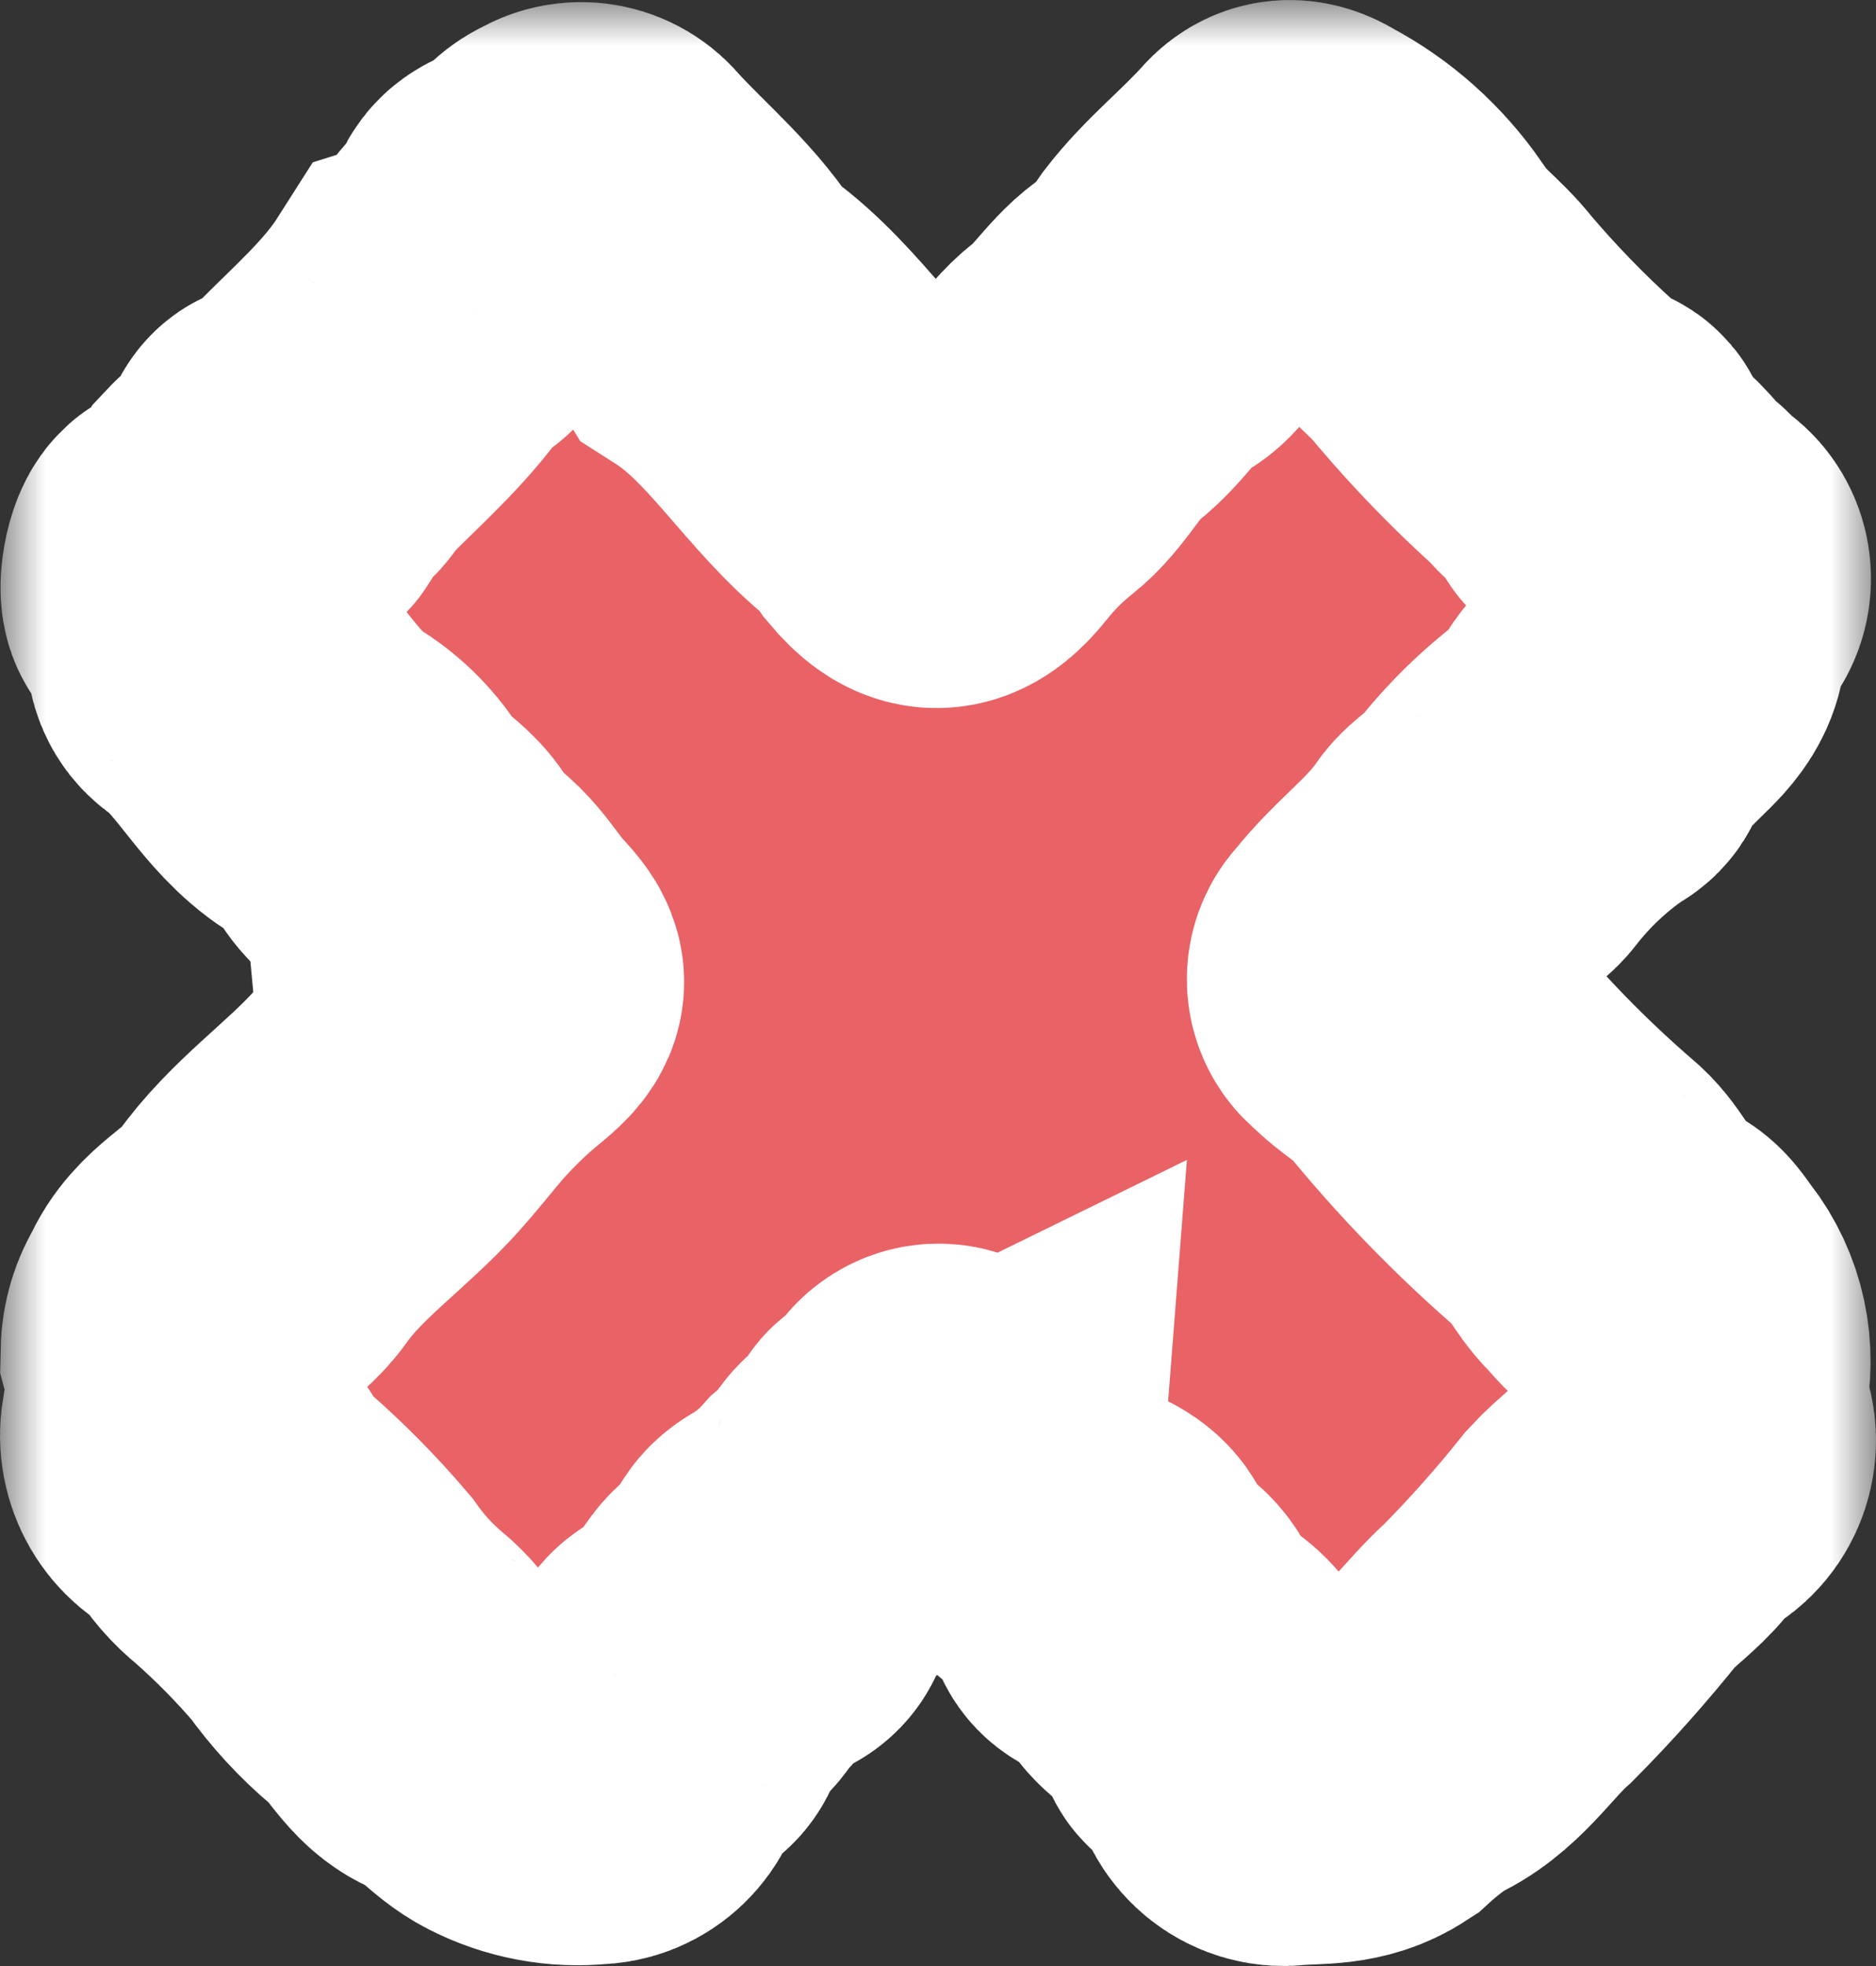 <svg width="21" height="22" viewBox="0 0 21 22" fill="none" xmlns="http://www.w3.org/2000/svg">
<rect x="0" y="0" width="21" height="22" fill="#333333" stroke="none"/>
<mask id="path-1-outside-1" maskUnits="userSpaceOnUse" x="0" y="0" width="21" height="23" fill="black">
<rect fill="white" width="21" height="23"/>
<path d="M2.007 15.979C2.08 15.7 2.08 15.405 2.007 15.126C2.01 14.978 2.054 14.834 2.133 14.711C2.298 14.316 2.7 14.179 2.928 13.857C3.315 13.311 3.874 12.936 4.316 12.446C4.476 12.267 4.626 12.077 4.784 11.891C4.995 11.651 5.225 11.429 5.473 11.229C5.723 11.019 5.71 10.966 5.492 10.734C5.274 10.502 5.107 10.131 4.744 10.021C4.707 9.621 4.299 9.526 4.132 9.224C3.999 9.02 3.823 8.85 3.617 8.727C3.123 8.405 2.884 7.844 2.428 7.499C2.35 7.455 2.299 7.371 2.296 7.278C2.296 7.035 2.326 6.793 2.035 6.673C1.964 6.645 2.035 6.258 2.114 6.232C2.344 6.125 2.535 5.947 2.661 5.721C2.733 5.644 2.825 5.591 2.926 5.569C3.067 5.514 3.196 5.468 3.1 5.267C3.076 5.22 3.1 5.121 3.168 5.134C3.412 5.178 3.484 4.953 3.596 4.834C4.013 4.41 4.468 4.023 4.795 3.509C5.188 3.387 5.257 2.893 5.62 2.738C5.565 2.48 5.753 2.464 5.915 2.411C6.078 2.358 6.129 2.153 6.317 2.08C6.468 1.981 6.667 2.015 6.779 2.16C7.181 2.601 7.654 2.979 7.968 3.504C8.738 3.995 9.189 4.829 9.892 5.392C9.985 5.483 10.069 5.583 10.142 5.691C10.399 5.998 10.57 6.009 10.835 5.675C11.005 5.462 11.198 5.268 11.41 5.099C11.697 4.878 11.853 4.507 12.146 4.282C12.439 4.056 12.591 3.736 12.909 3.564C13.076 3.474 13.166 3.277 13.277 3.122C13.572 2.736 13.952 2.444 14.269 2.087C14.382 1.959 14.5 1.99 14.624 2.069C15.018 2.277 15.357 2.58 15.614 2.952C15.791 3.257 16.071 3.432 16.276 3.697C16.627 4.11 17.004 4.499 17.405 4.86C17.515 4.966 17.604 5.114 17.777 5.127C17.825 5.127 17.874 5.145 17.861 5.198C17.792 5.474 18.008 5.51 18.167 5.609C18.325 5.708 18.432 5.911 18.594 6.022C18.656 6.062 18.675 6.15 18.77 6.194C18.92 6.265 18.985 6.449 18.917 6.604C18.892 6.66 18.851 6.707 18.799 6.739C18.705 6.789 18.651 6.894 18.663 7.002C18.723 7.382 18.449 7.568 18.235 7.791C18.087 7.945 17.872 8.042 17.84 8.296C17.84 8.363 17.767 8.385 17.72 8.418C17.347 8.674 17.014 8.989 16.734 9.35C16.651 9.458 16.45 9.57 16.371 9.687C16.084 10.109 15.669 10.392 15.359 10.792C15.27 10.871 15.261 11.011 15.338 11.103C15.352 11.119 15.367 11.133 15.385 11.145C15.556 11.324 15.778 11.436 15.945 11.626C16.46 12.258 17.027 12.841 17.641 13.371C17.835 13.528 17.929 13.777 18.111 13.956C18.205 14.049 18.28 14.177 18.406 14.206C18.532 14.234 18.594 14.362 18.678 14.468C18.909 14.764 18.993 15.154 18.906 15.524C18.89 15.659 18.907 15.797 18.956 15.924C19.06 16.142 18.974 16.407 18.762 16.515C18.757 16.518 18.753 16.52 18.748 16.522C18.569 16.568 18.549 16.699 18.459 16.807C18.303 16.999 18.092 17.142 17.923 17.326C17.596 17.736 17.248 18.127 16.88 18.498C16.535 18.803 16.289 19.229 15.84 19.417C15.659 19.534 15.487 19.666 15.327 19.812C15.028 20.007 14.731 19.969 14.431 19.995C14.197 20.03 13.981 19.862 13.948 19.621C13.946 19.606 13.944 19.591 13.944 19.576C13.922 19.404 13.876 19.285 13.687 19.271C13.647 19.271 13.574 19.236 13.574 19.22C13.598 18.732 13.044 18.721 12.909 18.357C12.857 18.163 12.693 18.023 12.499 18.006C12.385 18.006 12.298 17.929 12.351 17.75C12.405 17.571 12.21 17.48 12.109 17.434C11.818 17.283 11.572 17.055 11.395 16.771C11.28 16.608 11.004 16.586 11.025 16.312C10.7 16.471 10.794 16.118 10.69 16.012C10.613 15.906 10.469 15.885 10.367 15.964C10.349 15.977 10.333 15.993 10.32 16.012C10.245 16.102 10.268 16.215 10.234 16.31C10.168 16.498 10.038 16.213 10.021 16.31C9.982 16.549 9.743 16.566 9.651 16.734C9.565 16.853 9.466 16.96 9.356 17.054C9.203 17.226 9.028 17.374 8.836 17.496C8.748 17.551 8.558 17.628 8.667 17.838C8.703 17.909 8.605 17.993 8.539 17.99C8.227 17.99 8.175 18.3 8.004 18.461C7.891 18.567 7.848 18.752 7.652 18.75C7.639 18.75 7.626 18.763 7.613 18.77C7.436 18.883 7.596 19.165 7.418 19.245C7.241 19.324 7.108 19.34 7.07 19.572C7.054 19.803 6.867 19.983 6.642 19.982C6.319 20.017 5.994 19.955 5.704 19.806C5.439 19.671 5.276 19.419 4.992 19.309C4.707 19.198 4.581 18.867 4.333 18.673C4.099 18.476 3.89 18.249 3.711 17.997C3.437 17.675 3.14 17.374 2.824 17.096C2.694 16.993 2.584 16.866 2.499 16.721C2.468 16.639 2.407 16.574 2.33 16.54C2.104 16.46 1.967 16.222 2.007 15.979Z"/>
</mask>
<path d="M2.007 15.979C2.08 15.7 2.08 15.405 2.007 15.126C2.01 14.978 2.054 14.834 2.133 14.711C2.298 14.316 2.7 14.179 2.928 13.857C3.315 13.311 3.874 12.936 4.316 12.446C4.476 12.267 4.626 12.077 4.784 11.891C4.995 11.651 5.225 11.429 5.473 11.229C5.723 11.019 5.71 10.966 5.492 10.734C5.274 10.502 5.107 10.131 4.744 10.021C4.707 9.621 4.299 9.526 4.132 9.224C3.999 9.02 3.823 8.85 3.617 8.727C3.123 8.405 2.884 7.844 2.428 7.499C2.35 7.455 2.299 7.371 2.296 7.278C2.296 7.035 2.326 6.793 2.035 6.673C1.964 6.645 2.035 6.258 2.114 6.232C2.344 6.125 2.535 5.947 2.661 5.721C2.733 5.644 2.825 5.591 2.926 5.569C3.067 5.514 3.196 5.468 3.1 5.267C3.076 5.22 3.1 5.121 3.168 5.134C3.412 5.178 3.484 4.953 3.596 4.834C4.013 4.41 4.468 4.023 4.795 3.509C5.188 3.387 5.257 2.893 5.62 2.738C5.565 2.48 5.753 2.464 5.915 2.411C6.078 2.358 6.129 2.153 6.317 2.08C6.468 1.981 6.667 2.015 6.779 2.16C7.181 2.601 7.654 2.979 7.968 3.504C8.738 3.995 9.189 4.829 9.892 5.392C9.985 5.483 10.069 5.583 10.142 5.691C10.399 5.998 10.57 6.009 10.835 5.675C11.005 5.462 11.198 5.268 11.41 5.099C11.697 4.878 11.853 4.507 12.146 4.282C12.439 4.056 12.591 3.736 12.909 3.564C13.076 3.474 13.166 3.277 13.277 3.122C13.572 2.736 13.952 2.444 14.269 2.087C14.382 1.959 14.5 1.99 14.624 2.069C15.018 2.277 15.357 2.58 15.614 2.952C15.791 3.257 16.071 3.432 16.276 3.697C16.627 4.11 17.004 4.499 17.405 4.86C17.515 4.966 17.604 5.114 17.777 5.127C17.825 5.127 17.874 5.145 17.861 5.198C17.792 5.474 18.008 5.51 18.167 5.609C18.325 5.708 18.432 5.911 18.594 6.022C18.656 6.062 18.675 6.15 18.77 6.194C18.92 6.265 18.985 6.449 18.917 6.604C18.892 6.66 18.851 6.707 18.799 6.739C18.705 6.789 18.651 6.894 18.663 7.002C18.723 7.382 18.449 7.568 18.235 7.791C18.087 7.945 17.872 8.042 17.84 8.296C17.84 8.363 17.767 8.385 17.72 8.418C17.347 8.674 17.014 8.989 16.734 9.35C16.651 9.458 16.45 9.57 16.371 9.687C16.084 10.109 15.669 10.392 15.359 10.792C15.27 10.871 15.261 11.011 15.338 11.103C15.352 11.119 15.367 11.133 15.385 11.145C15.556 11.324 15.778 11.436 15.945 11.626C16.46 12.258 17.027 12.841 17.641 13.371C17.835 13.528 17.929 13.777 18.111 13.956C18.205 14.049 18.28 14.177 18.406 14.206C18.532 14.234 18.594 14.362 18.678 14.468C18.909 14.764 18.993 15.154 18.906 15.524C18.89 15.659 18.907 15.797 18.956 15.924C19.06 16.142 18.974 16.407 18.762 16.515C18.757 16.518 18.753 16.52 18.748 16.522C18.569 16.568 18.549 16.699 18.459 16.807C18.303 16.999 18.092 17.142 17.923 17.326C17.596 17.736 17.248 18.127 16.88 18.498C16.535 18.803 16.289 19.229 15.84 19.417C15.659 19.534 15.487 19.666 15.327 19.812C15.028 20.007 14.731 19.969 14.431 19.995C14.197 20.03 13.981 19.862 13.948 19.621C13.946 19.606 13.944 19.591 13.944 19.576C13.922 19.404 13.876 19.285 13.687 19.271C13.647 19.271 13.574 19.236 13.574 19.22C13.598 18.732 13.044 18.721 12.909 18.357C12.857 18.163 12.693 18.023 12.499 18.006C12.385 18.006 12.298 17.929 12.351 17.75C12.405 17.571 12.21 17.48 12.109 17.434C11.818 17.283 11.572 17.055 11.395 16.771C11.28 16.608 11.004 16.586 11.025 16.312C10.7 16.471 10.794 16.118 10.69 16.012C10.613 15.906 10.469 15.885 10.367 15.964C10.349 15.977 10.333 15.993 10.32 16.012C10.245 16.102 10.268 16.215 10.234 16.31C10.168 16.498 10.038 16.213 10.021 16.31C9.982 16.549 9.743 16.566 9.651 16.734C9.565 16.853 9.466 16.96 9.356 17.054C9.203 17.226 9.028 17.374 8.836 17.496C8.748 17.551 8.558 17.628 8.667 17.838C8.703 17.909 8.605 17.993 8.539 17.99C8.227 17.99 8.175 18.3 8.004 18.461C7.891 18.567 7.848 18.752 7.652 18.75C7.639 18.75 7.626 18.763 7.613 18.77C7.436 18.883 7.596 19.165 7.418 19.245C7.241 19.324 7.108 19.34 7.07 19.572C7.054 19.803 6.867 19.983 6.642 19.982C6.319 20.017 5.994 19.955 5.704 19.806C5.439 19.671 5.276 19.419 4.992 19.309C4.707 19.198 4.581 18.867 4.333 18.673C4.099 18.476 3.89 18.249 3.711 17.997C3.437 17.675 3.14 17.374 2.824 17.096C2.694 16.993 2.584 16.866 2.499 16.721C2.468 16.639 2.407 16.574 2.33 16.54C2.104 16.46 1.967 16.222 2.007 15.979Z" fill="#E86266"/>
<path d="M2.007 15.979C2.08 15.7 2.08 15.405 2.007 15.126C2.01 14.978 2.054 14.834 2.133 14.711C2.298 14.316 2.7 14.179 2.928 13.857C3.315 13.311 3.874 12.936 4.316 12.446C4.476 12.267 4.626 12.077 4.784 11.891C4.995 11.651 5.225 11.429 5.473 11.229C5.723 11.019 5.71 10.966 5.492 10.734C5.274 10.502 5.107 10.131 4.744 10.021C4.707 9.621 4.299 9.526 4.132 9.224C3.999 9.02 3.823 8.85 3.617 8.727C3.123 8.405 2.884 7.844 2.428 7.499C2.35 7.455 2.299 7.371 2.296 7.278C2.296 7.035 2.326 6.793 2.035 6.673C1.964 6.645 2.035 6.258 2.114 6.232C2.344 6.125 2.535 5.947 2.661 5.721C2.733 5.644 2.825 5.591 2.926 5.569C3.067 5.514 3.196 5.468 3.1 5.267C3.076 5.22 3.1 5.121 3.168 5.134C3.412 5.178 3.484 4.953 3.596 4.834C4.013 4.41 4.468 4.023 4.795 3.509C5.188 3.387 5.257 2.893 5.62 2.738C5.565 2.48 5.753 2.464 5.915 2.411C6.078 2.358 6.129 2.153 6.317 2.08C6.468 1.981 6.667 2.015 6.779 2.16C7.181 2.601 7.654 2.979 7.968 3.504C8.738 3.995 9.189 4.829 9.892 5.392C9.985 5.483 10.069 5.583 10.142 5.691C10.399 5.998 10.57 6.009 10.835 5.675C11.005 5.462 11.198 5.268 11.41 5.099C11.697 4.878 11.853 4.507 12.146 4.282C12.439 4.056 12.591 3.736 12.909 3.564C13.076 3.474 13.166 3.277 13.277 3.122C13.572 2.736 13.952 2.444 14.269 2.087C14.382 1.959 14.5 1.99 14.624 2.069C15.018 2.277 15.357 2.58 15.614 2.952C15.791 3.257 16.071 3.432 16.276 3.697C16.627 4.11 17.004 4.499 17.405 4.86C17.515 4.966 17.604 5.114 17.777 5.127C17.825 5.127 17.874 5.145 17.861 5.198C17.792 5.474 18.008 5.51 18.167 5.609C18.325 5.708 18.432 5.911 18.594 6.022C18.656 6.062 18.675 6.15 18.77 6.194C18.92 6.265 18.985 6.449 18.917 6.604C18.892 6.66 18.851 6.707 18.799 6.739C18.705 6.789 18.651 6.894 18.663 7.002C18.723 7.382 18.449 7.568 18.235 7.791C18.087 7.945 17.872 8.042 17.84 8.296C17.84 8.363 17.767 8.385 17.72 8.418C17.347 8.674 17.014 8.989 16.734 9.35C16.651 9.458 16.45 9.57 16.371 9.687C16.084 10.109 15.669 10.392 15.359 10.792C15.27 10.871 15.261 11.011 15.338 11.103C15.352 11.119 15.367 11.133 15.385 11.145C15.556 11.324 15.778 11.436 15.945 11.626C16.46 12.258 17.027 12.841 17.641 13.371C17.835 13.528 17.929 13.777 18.111 13.956C18.205 14.049 18.28 14.177 18.406 14.206C18.532 14.234 18.594 14.362 18.678 14.468C18.909 14.764 18.993 15.154 18.906 15.524C18.89 15.659 18.907 15.797 18.956 15.924C19.06 16.142 18.974 16.407 18.762 16.515C18.757 16.518 18.753 16.52 18.748 16.522C18.569 16.568 18.549 16.699 18.459 16.807C18.303 16.999 18.092 17.142 17.923 17.326C17.596 17.736 17.248 18.127 16.88 18.498C16.535 18.803 16.289 19.229 15.84 19.417C15.659 19.534 15.487 19.666 15.327 19.812C15.028 20.007 14.731 19.969 14.431 19.995C14.197 20.03 13.981 19.862 13.948 19.621C13.946 19.606 13.944 19.591 13.944 19.576C13.922 19.404 13.876 19.285 13.687 19.271C13.647 19.271 13.574 19.236 13.574 19.22C13.598 18.732 13.044 18.721 12.909 18.357C12.857 18.163 12.693 18.023 12.499 18.006C12.385 18.006 12.298 17.929 12.351 17.75C12.405 17.571 12.21 17.48 12.109 17.434C11.818 17.283 11.572 17.055 11.395 16.771C11.28 16.608 11.004 16.586 11.025 16.312C10.7 16.471 10.794 16.118 10.69 16.012C10.613 15.906 10.469 15.885 10.367 15.964C10.349 15.977 10.333 15.993 10.32 16.012C10.245 16.102 10.268 16.215 10.234 16.31C10.168 16.498 10.038 16.213 10.021 16.31C9.982 16.549 9.743 16.566 9.651 16.734C9.565 16.853 9.466 16.96 9.356 17.054C9.203 17.226 9.028 17.374 8.836 17.496C8.748 17.551 8.558 17.628 8.667 17.838C8.703 17.909 8.605 17.993 8.539 17.99C8.227 17.99 8.175 18.3 8.004 18.461C7.891 18.567 7.848 18.752 7.652 18.75C7.639 18.75 7.626 18.763 7.613 18.77C7.436 18.883 7.596 19.165 7.418 19.245C7.241 19.324 7.108 19.34 7.07 19.572C7.054 19.803 6.867 19.983 6.642 19.982C6.319 20.017 5.994 19.955 5.704 19.806C5.439 19.671 5.276 19.419 4.992 19.309C4.707 19.198 4.581 18.867 4.333 18.673C4.099 18.476 3.89 18.249 3.711 17.997C3.437 17.675 3.14 17.374 2.824 17.096C2.694 16.993 2.584 16.866 2.499 16.721C2.468 16.639 2.407 16.574 2.33 16.54C2.104 16.46 1.967 16.222 2.007 15.979Z" stroke="white" stroke-width="4" mask="url(#path-1-outside-1)"/>
</svg>
